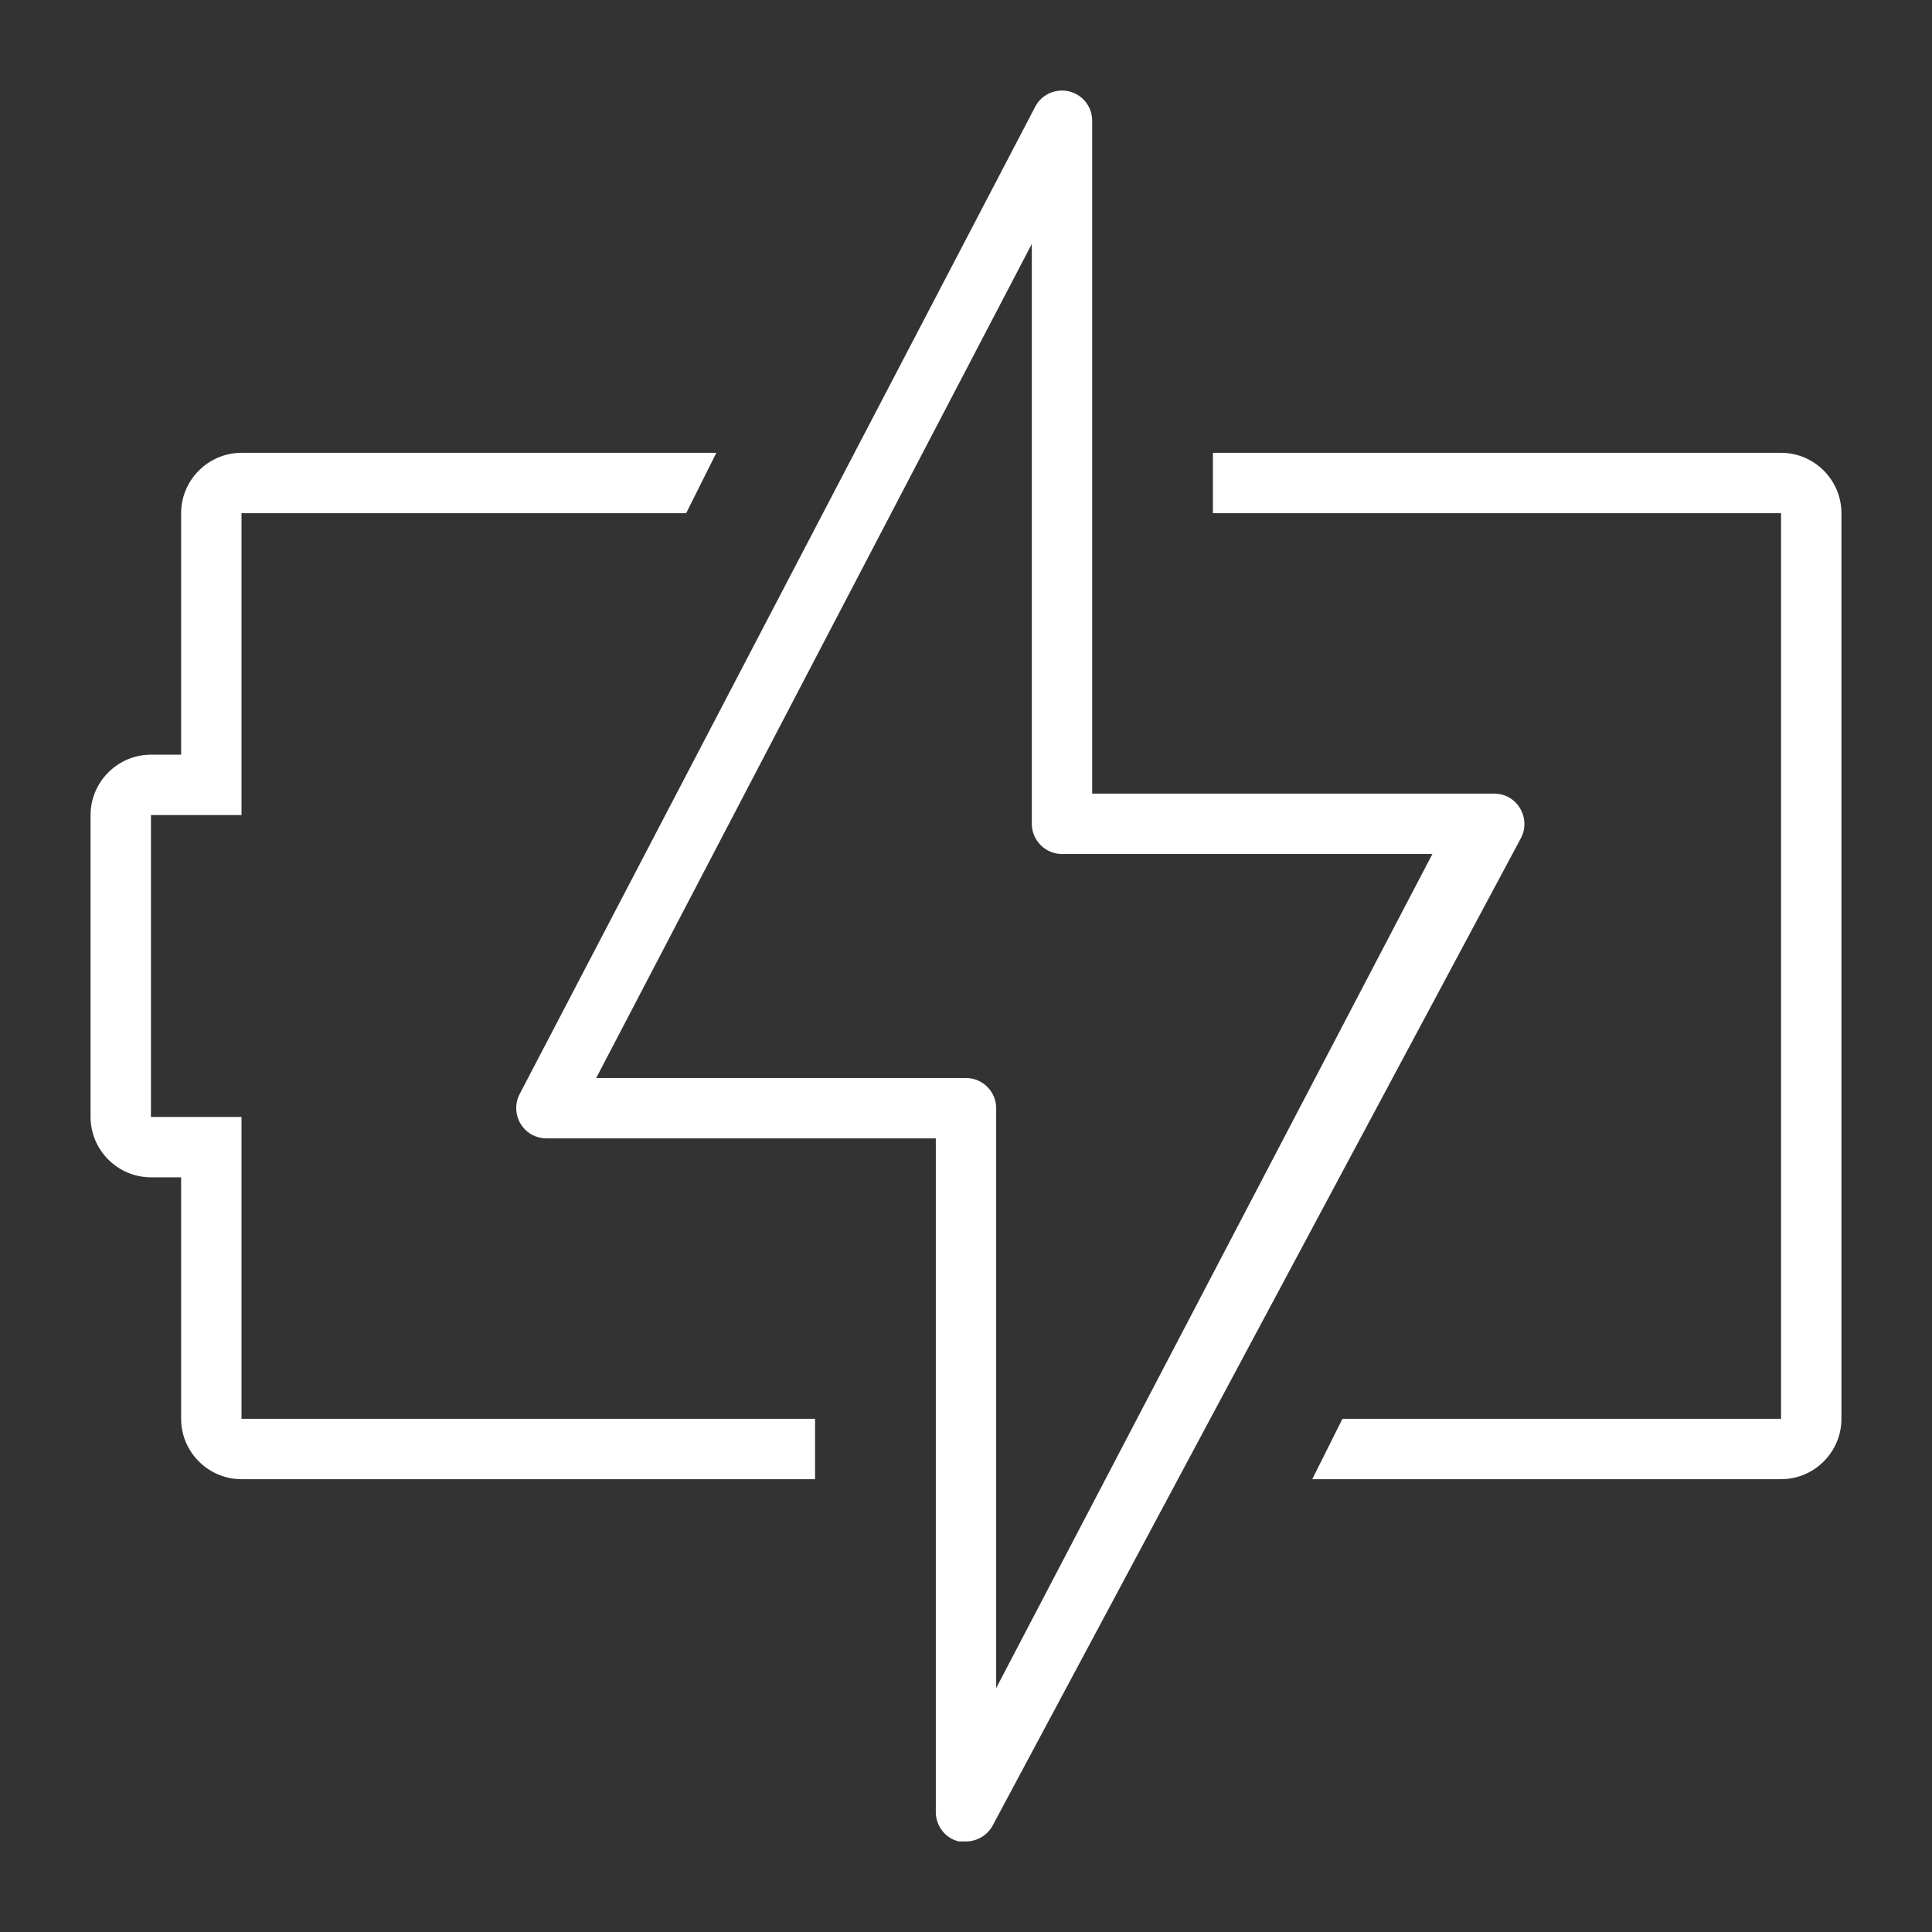 <?xml version="1.0" encoding="UTF-8"?>
<svg xmlns="http://www.w3.org/2000/svg" id="_图层_2" data-name="图层_2" viewBox="0 0 64 64">
  <rect x="0" y="0" width="64" height="64" fill="#333333" stroke="none"/>
  <defs>
    <style>
      .cls-1 {
        fill: none;
      }

      .cls-2 {
        fill: #fff;
      }
    </style>
  </defs>
  <path class="cls-2" d="M50.35,26.77c-.18-.3-.5-.48-.85-.48h-13.32V4c0-.55-.44-1-1-1-.38,0-.72.21-.89.54l-17.08,32.71c-.25.49-.06,1.09.43,1.35.14.07.3.11.46.11h12.9v22.29c-.01.47.3.89.76,1,.08,0,.16,0,.24,0,.37,0,.72-.21.89-.54l17.5-32.71c.16-.31.14-.68-.04-.98ZM33,55.92v-19.21c0-.55-.45-1-1-1h-12.25l14.43-27.63v19.21c0,.55.45,1,1,1h12.27l-14.45,27.63Z"></path>
  <path class="cls-2" d="M8,37h-3v-10h3v-10h14.73l1-2h-15.73c-1.1,0-2,.9-2,2v8h-1c-1.1,0-2,.9-2,2v10c0,1.1.9,2,2,2h1v8c0,1.1.9,2,2,2h19v-2H8v-10Z"></path>
  <path class="cls-2" d="M59,15h-18.82v2h18.82v30h-14.53l-1,2h15.53c1.1,0,2-.9,2-2v-30c0-1.1-.9-2-2-2Z"></path>
  <rect class="cls-1" width="64" height="64"></rect>
</svg>
